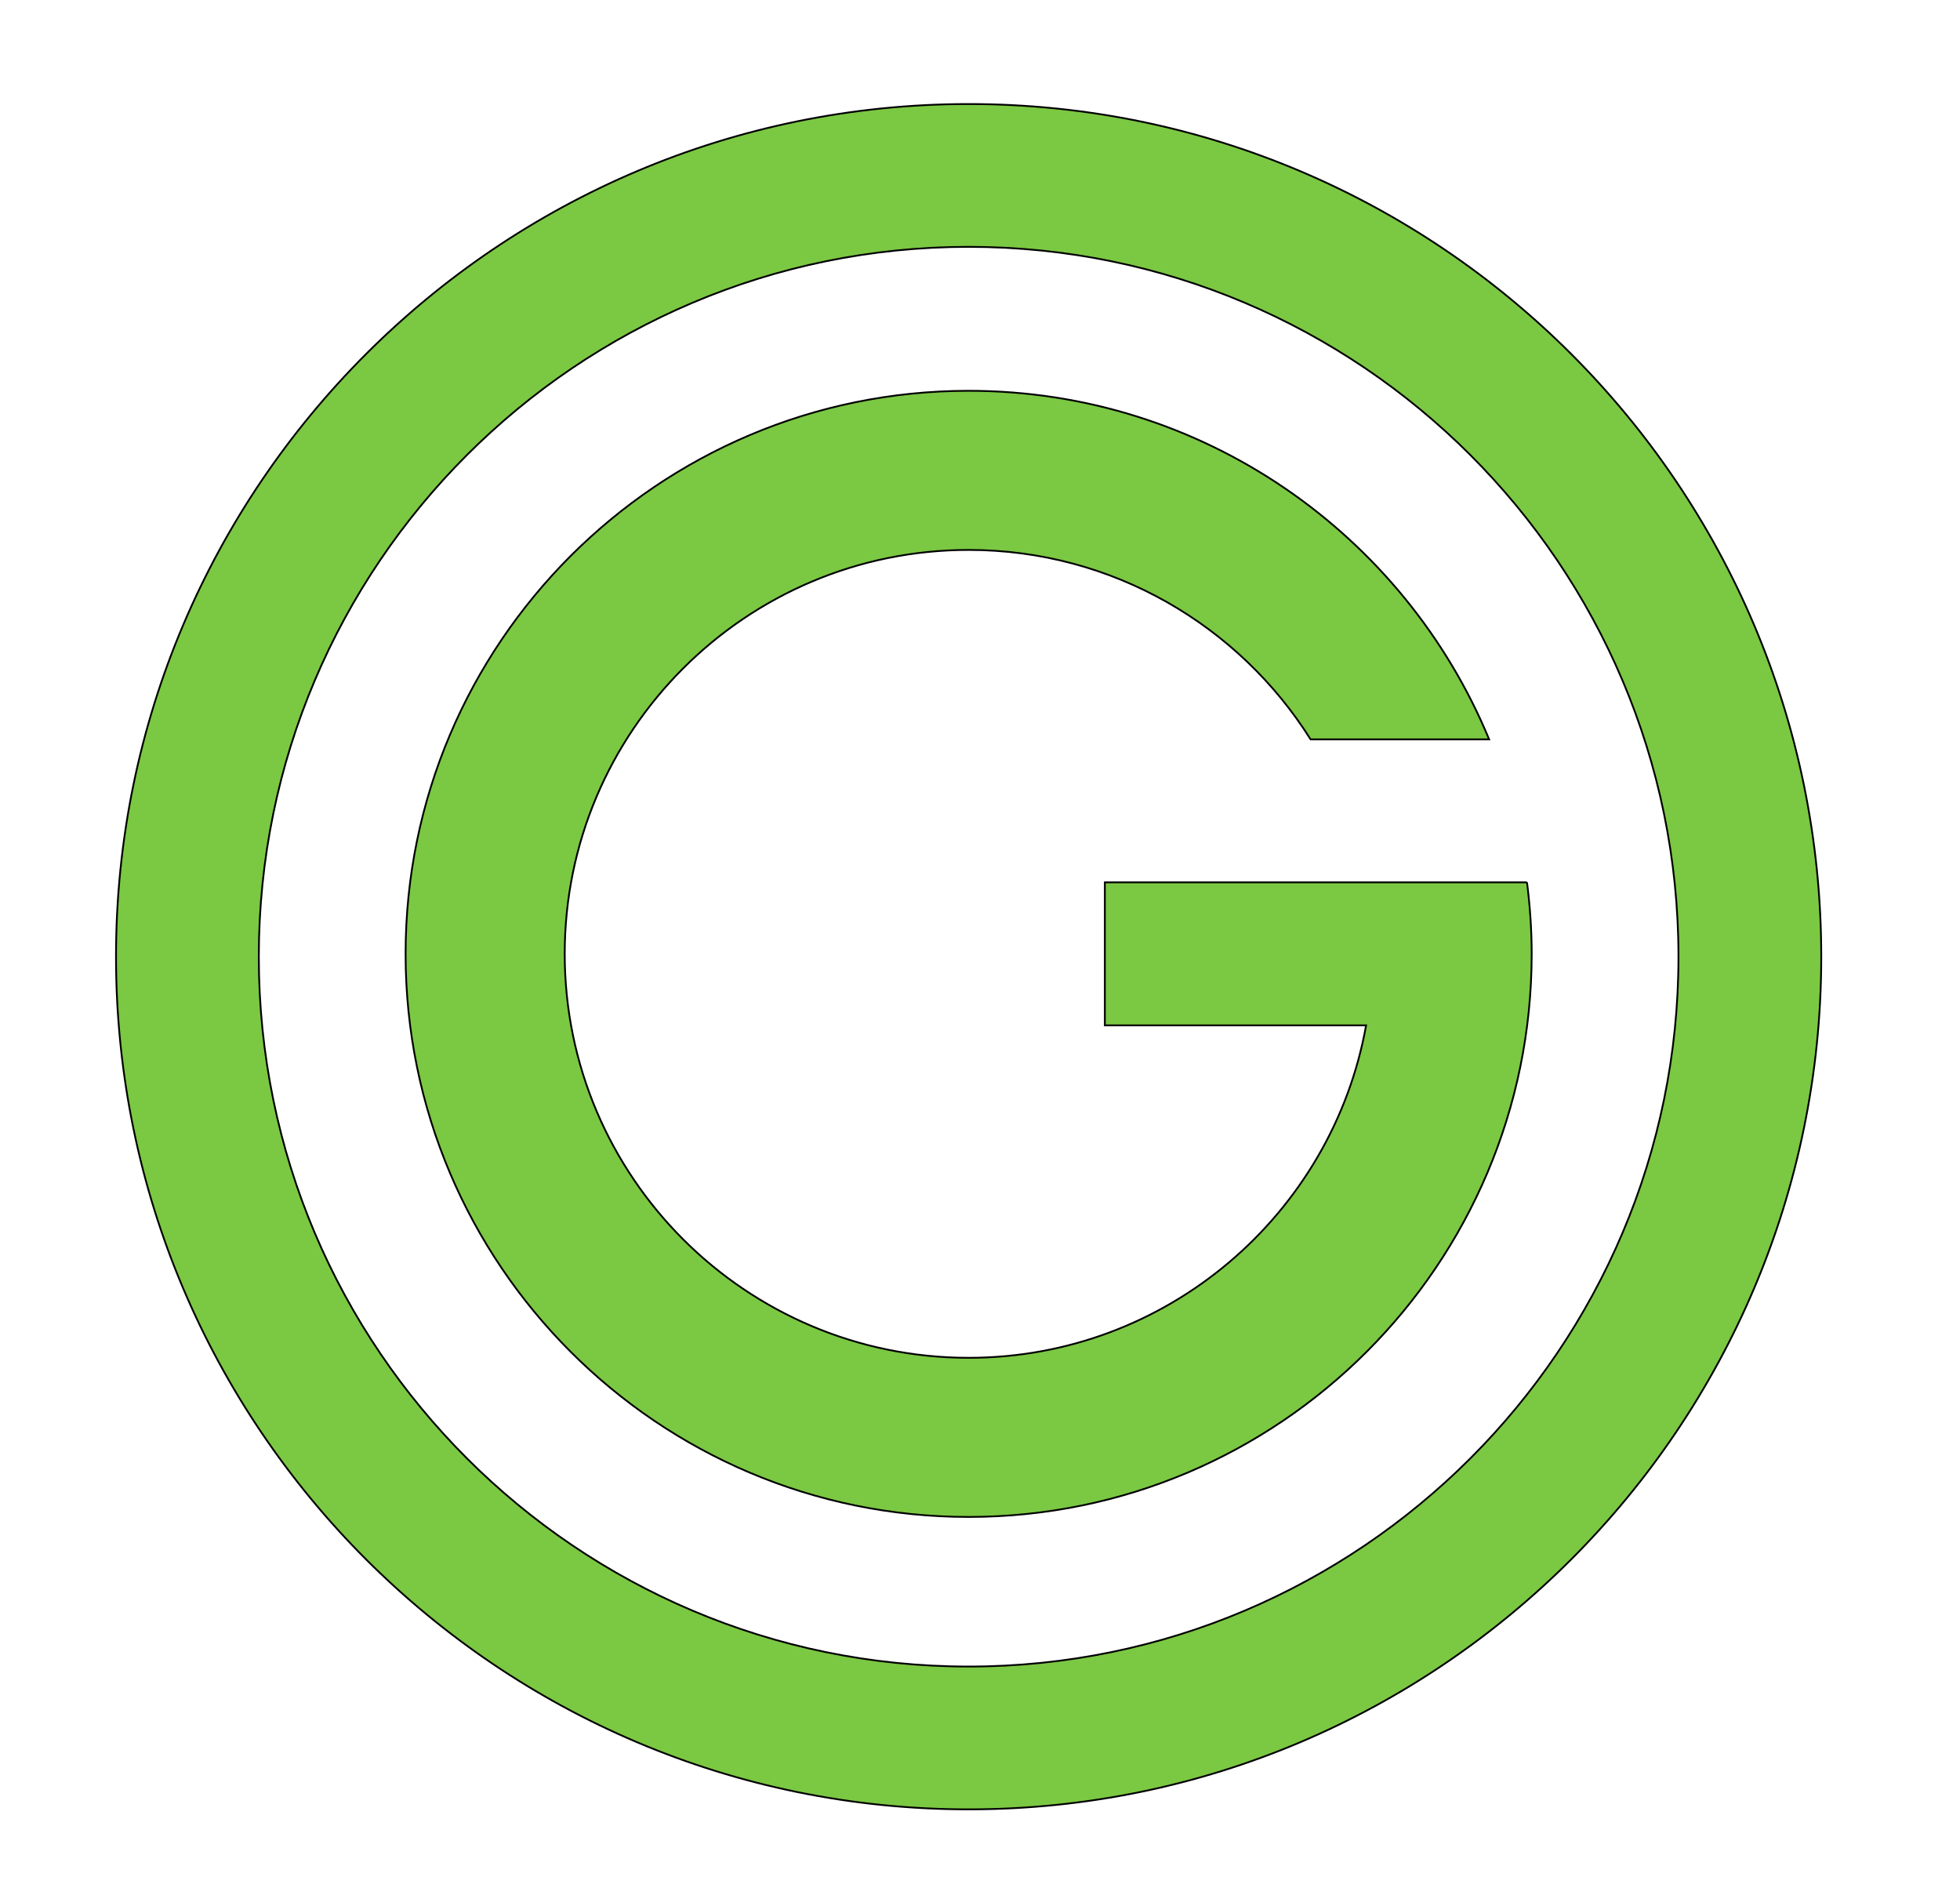 <svg width="393.44" height="380.387" xmlns="http://www.w3.org/2000/svg" stroke="null" style="vector-effect: non-scaling-stroke;">

 <g stroke="null">
  <title stroke="null">background</title>
  <rect stroke="null" fill="none" id="canvas_background" height="382.387" width="395.44" y="-1" x="-1"/>
 </g>
 <g stroke="null">
  <title stroke="null">Layer 1</title>
  <g stroke="null" id="g10" transform="matrix(3.583,0,0,-3.583,-565.232,200.35) ">
   <g stroke="null" id="g12" transform="translate(0,-1.4210854715202004e-14) scale(0.1) ">
    <path stroke="null" fill="#454547" fill-rule="nonzero" d="m2903.263,-100.557c15.3,0 28.92,2.703 40.88,8.121c11.94,5.406 22.2,12.781 30.8,22.117c16.79,19.411 25.2,44.047 25.2,73.922c0,29.864 -8.41,54.5 -25.2,73.922c-18.3,20.156 -42.2,30.238 -71.68,30.238c-30.24,0 -54.51,-10.082 -72.81,-30.238c-17.54,-19.797 -26.31,-44.433 -26.31,-73.922c0,-29.496 8.77,-54.136 26.31,-73.922c18.3,-20.16 42.57,-30.238 72.81,-30.238zm94.64,197.117l0,44.801l42,0l0,-271.602c0,-40.316 -11.48,-71.019 -34.45,-92.117c-22.95,-21.09 -53.85,-31.64 -92.68,-31.64c-38.82,0 -69.16,7.476 -90.99,22.402c-21.84,14.938 -36.68,34.715 -44.52,59.359l46.48,0c11.94,-29.121 39.19,-43.679 81.76,-43.679c32.47,0 55.99,7.468 70.55,22.402c14.57,14.934 21.85,36.957 21.85,66.078l0,38.637c-22.78,-33.231 -56.2,-49.84 -100.24,-49.84c-40.33,0 -73.18,13.809 -98.56,41.441c-24.64,26.879 -36.97,60.481 -36.97,100.801c0,40.317 12.33,73.922 36.97,100.801c25.38,27.621 59.26,41.441 101.64,41.441c42.37,0 74.76,-16.437 97.16,-49.285" id="path14"/>
    <path stroke="null" fill="#454547" fill-rule="nonzero" d="m3260.533,145.845l0,-42.003l-5.04,0c-30.24,0 -54.88,-12.137 -73.92,-36.403c-17.92,-23.148 -26.88,-50.773 -26.88,-82.879l0,-123.199l-42,0l0,280l42,0l0,-68.883c8.96,29.125 28.37,50.586 58.24,64.403c12.32,5.972 27.25,8.964 44.8,8.964l2.8,0" id="path16"/>
    <path stroke="null" fill="#454547" fill-rule="nonzero" d="m3422.373,-105.037c30.24,0 54.12,10.449 71.68,31.359c16.79,19.785 25.2,44.801 25.2,75.039c0,30.242 -8.41,55.25 -25.2,75.039c-17.56,20.906 -41.44,31.363 -71.68,31.363c-29.87,0 -54.14,-10.457 -72.8,-31.363c-17.55,-19.789 -26.32,-44.797 -26.32,-75.039c0,-30.238 8.77,-55.254 26.32,-75.039c18.66,-20.91 42.93,-31.359 72.8,-31.359zm94.64,11.199c-22.4,-32.856 -55.82,-49.281 -100.24,-49.281c-40.32,0 -73.18,14.003 -98.56,42c-24.64,27.625 -36.96,61.785 -36.96,102.48c0,40.691 12.32,74.852 36.96,102.481c25.38,28 59.16,42.003 101.36,42.003c42.18,0 74.66,-16.621 97.44,-49.843l0,45.359l42,0l0,-280l-42,0l0,44.801" id="path18"/>
    <path stroke="null" fill="#454547" fill-rule="nonzero" d="m3673.803,141.361l0,-43.68c10.08,13.442 22.4,24.825 36.96,34.161c14.56,9.332 31.17,14.003 49.84,14.003c18.66,0 34.72,-2.617 48.16,-7.843c13.44,-5.235 25.2,-13.071 35.28,-23.52c23.14,-22.777 34.72,-52.832 34.72,-90.16l0,-162.961l-42,0l0,161.844c0,25.754 -7.28,46.289 -21.84,61.601c-14.56,15.301 -33.42,22.957 -56.56,22.957c-23.52,0 -43.5,-7.839 -59.92,-23.519c-16.43,-16.055 -24.64,-36.594 -24.64,-61.602l0,-161.281l-42,0l0,280l42,0" id="path20"/>
    <path stroke="null" fill="#454547" fill-rule="nonzero" d="m4072.523,-105.037c30.24,0 54.13,10.449 71.68,31.359c16.8,19.785 25.2,44.801 25.2,75.039c0,30.242 -8.4,55.25 -25.2,75.039c-17.55,20.906 -41.44,31.363 -71.68,31.363c-29.87,0 -54.14,-10.457 -72.8,-31.363c-17.55,-19.789 -26.32,-44.797 -26.32,-75.039c0,-30.238 8.77,-55.254 26.32,-75.039c18.66,-20.91 42.93,-31.359 72.8,-31.359zm94.64,11.199c-22.4,-32.856 -55.82,-49.281 -100.24,-49.281c-40.32,0 -73.18,14.003 -98.56,42c-24.64,27.625 -36.96,61.785 -36.96,102.48c0,40.691 12.32,74.852 36.96,102.481c25.38,28 59.16,42.003 101.36,42.003c42.18,0 74.66,-16.621 97.44,-49.843l0,157.363l42,0l0,-392.004l-42,0l0,44.801" id="path22"/>
    <path stroke="null" fill="#454547" fill-rule="nonzero" d="m4323.953,141.361l0,-43.68c10.08,13.442 22.4,24.825 36.96,34.161c14.56,9.332 31.16,14.003 49.83,14.003c18.66,0 34.73,-2.617 48.17,-7.843c13.43,-5.235 25.19,-13.071 35.27,-23.52c23.14,-22.777 34.73,-52.832 34.73,-90.16l0,-162.961l-42.01,0l0,161.844c0,25.754 -7.27,46.289 -21.83,61.601c-14.56,15.301 -33.42,22.957 -56.56,22.957c-23.52,0 -43.5,-7.839 -59.92,-23.519c-16.44,-16.055 -24.64,-36.594 -24.64,-61.602l0,-161.281l-42,0l0,280l42,0" id="path24"/>
    <path stroke="null" fill="#454547" fill-rule="nonzero" d="m4720.423,-105.037c30.24,0 54.13,10.449 71.68,31.359c16.81,19.785 25.2,44.801 25.2,75.039c0,30.242 -8.39,55.25 -25.2,75.039c-17.55,20.906 -41.44,31.363 -71.68,31.363c-30.23,0 -54.13,-10.457 -71.68,-31.363c-16.8,-19.789 -25.19,-44.797 -25.19,-75.039c0,-30.238 8.39,-55.254 25.19,-75.039c17.55,-20.91 41.45,-31.359 71.68,-31.359zm0,250.882c41.81,0 75.79,-14.003 101.92,-42.003c24.64,-26.879 36.97,-61.04 36.97,-102.481c0,-41.437 -12.33,-75.598 -36.97,-102.48c-26.13,-27.997 -60.11,-42 -101.92,-42c-41.82,0 -75.79,14.003 -101.91,42c-24.64,26.882 -36.97,61.043 -36.97,102.48c0,41.441 12.33,75.602 36.97,102.481c26.12,28 60.09,42.003 101.91,42.003" id="path26"/>
    <path stroke="null" fill="#454547" fill-rule="nonzero" d="m5038.513,-105.037c30.23,0 54.12,10.449 71.68,31.359c16.79,19.785 25.19,44.801 25.19,75.039c0,30.242 -8.4,55.25 -25.19,75.039c-17.56,20.906 -41.45,31.363 -71.68,31.363c-29.88,0 -54.14,-10.457 -72.81,-31.363c-17.55,-19.789 -26.32,-44.797 -26.32,-75.039c0,-30.238 8.77,-55.254 26.32,-75.039c18.67,-20.91 42.93,-31.359 72.81,-31.359zm94.63,11.199c-22.4,-32.856 -55.82,-49.281 -100.24,-49.281c-40.32,0 -73.17,14.003 -98.55,42c-24.64,27.625 -36.97,61.785 -36.97,102.48c0,40.691 12.33,74.852 36.97,102.481c25.38,28 59.16,42.003 101.35,42.003c42.19,0 74.66,-16.621 97.44,-49.843l0,157.363l42.01,0l0,-392.004l-42.01,0l0,44.801" id="path28"/>
    <path stroke="null" fill="#454547" fill-rule="nonzero" d="m5369.453,107.763c-25.76,0 -47.42,-8.031 -64.96,-24.082c-16.43,-15.312 -26.51,-35.277 -30.24,-59.918l190.4,0c-3.73,24.641 -13.82,44.606 -30.24,59.918c-17.55,16.051 -39.2,24.082 -64.96,24.082zm3.36,-212.8c37.71,0 64.77,15.683 81.2,47.039l45.92,0c-9.72,-25.391 -25.12,-45.918 -46.2,-61.602c-21.09,-15.68 -48.25,-23.519 -81.48,-23.519c-42.19,0 -76.54,14.003 -103.04,42c-25.76,27.246 -38.64,61.406 -38.64,102.48c0,41.441 12.32,75.602 36.96,102.481c26.13,28 60.11,42.003 101.92,42.003c41.81,0 75.78,-14.003 101.92,-42.003c24.65,-26.879 36.96,-61.04 36.96,-102.481l0,-16.801l-234.64,0c2.98,-25.758 13.24,-47.035 30.8,-63.836c17.92,-17.179 40.69,-25.761 68.32,-25.761" id="path30"/>
    <path stroke="null" fill="#7bc843" fill-rule="nonzero" d="m2120.209,420.881c-219.278,0 -397.676,-178.399 -397.676,-397.676c0,-219.278 178.398,-397.676 397.676,-397.676c219.277,0 397.676,178.398 397.676,397.676c0,219.277 -178.399,397.676 -397.676,397.676zm0,-875.352c-263.395,0 -477.676,214.289 -477.676,477.676c0,263.39 214.281,477.676 477.676,477.676c263.394,0 477.676,-214.286 477.676,-477.676c0,-263.387 -214.282,-477.676 -477.676,-477.676" id="path32"/>
    <path stroke="null" fill="#7bc843" fill-rule="nonzero" d="m2433.021,64.849l-236.496,0l0,-80.113l146.36,0c-18.977,-105.73 -111.571,-186.238 -222.676,-186.238c-124.781,0 -226.293,101.511 -226.293,226.293c0,124.781 101.512,226.297 226.293,226.297c80.644,0 151.508,-42.438 191.574,-106.125l100.027,0c-47.359,114.488 -160.203,195.273 -291.601,195.273c-173.934,0 -315.442,-141.512 -315.442,-315.445c0,-173.934 141.508,-315.442 315.442,-315.442c173.933,0 315.441,141.508 315.441,315.442c0,13.578 -0.957,26.926 -2.629,40.058" id="path34"/>
   </g>
  </g>
 </g>
</svg>